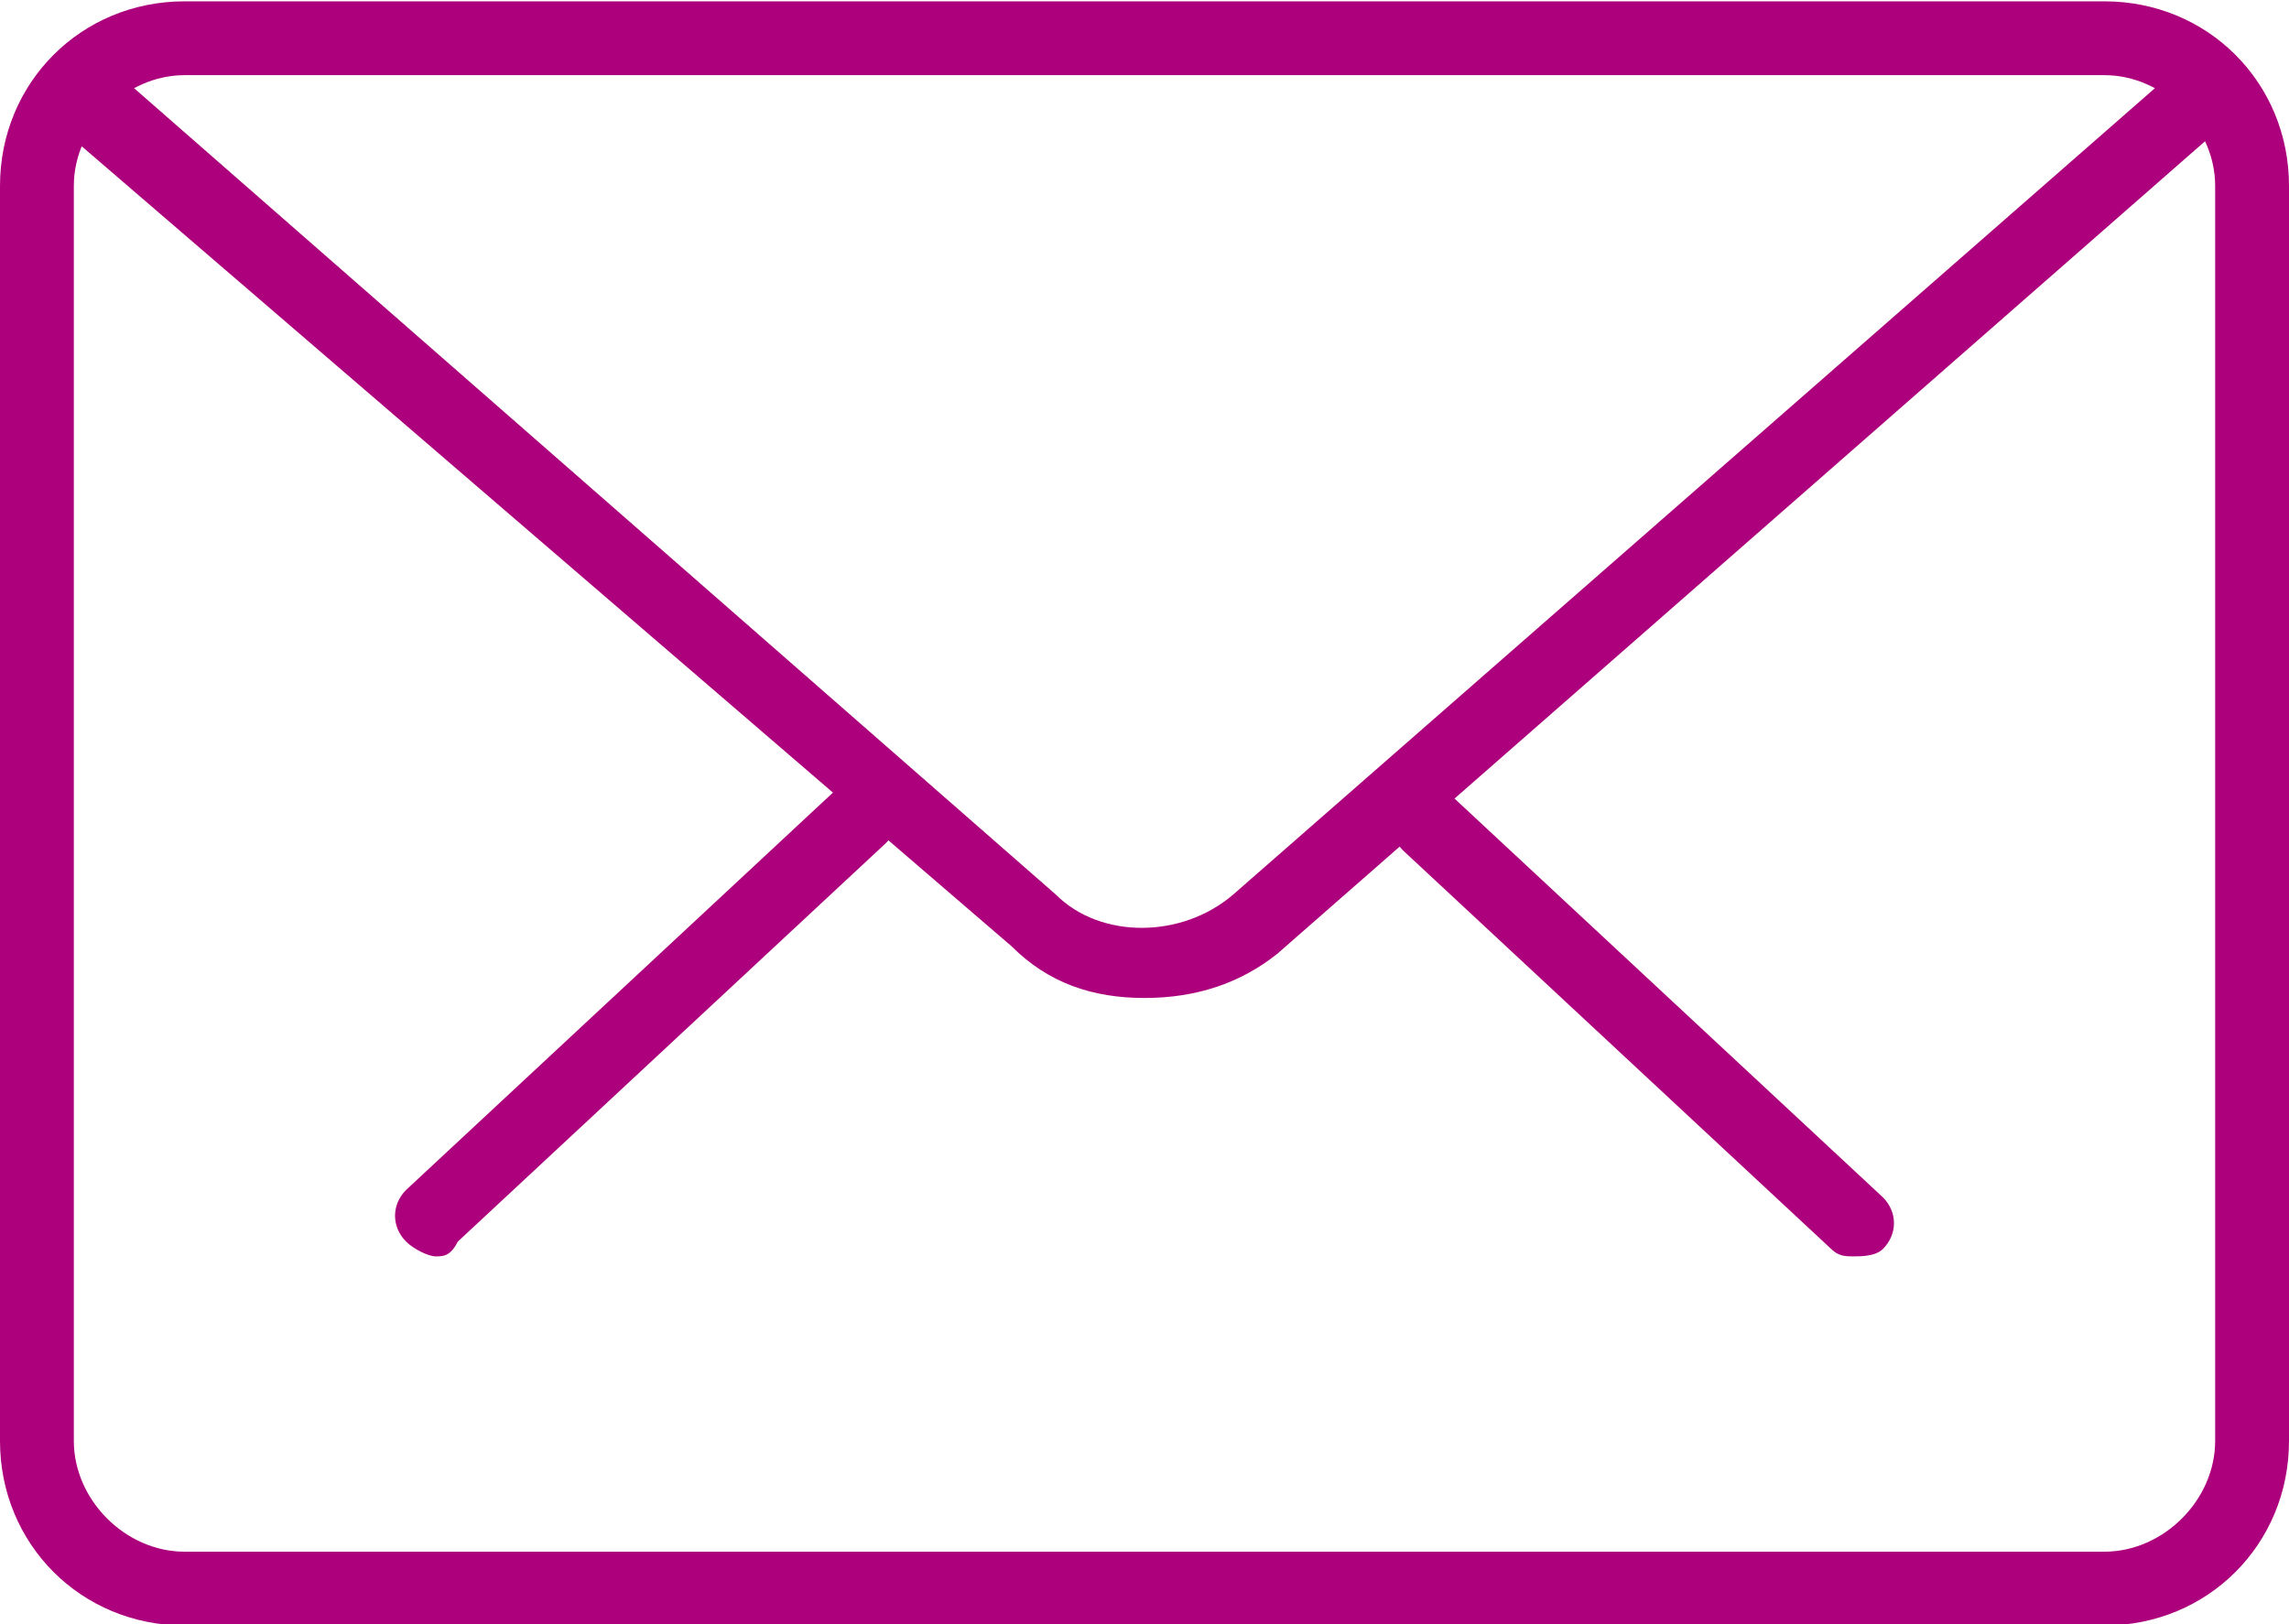 <?xml version="1.0" encoding="utf-8"?>
<!-- Generator: Adobe Illustrator 23.0.1, SVG Export Plug-In . SVG Version: 6.00 Build 0)  -->
<svg version="1.1"
	 id="Capa_1" inkscape:version="0.92.2 (5c3e80d, 2017-08-06)" sodipodi:docname="mail.svg" xmlns:cc="http://creativecommons.org/ns#" xmlns:dc="http://purl.org/dc/elements/1.1/" xmlns:inkscape="http://www.inkscape.org/namespaces/inkscape" xmlns:rdf="http://www.w3.org/1999/02/22-rdf-syntax-ns#" xmlns:sodipodi="http://sodipodi.sourceforge.net/DTD/sodipodi-0.dtd" xmlns:svg="http://www.w3.org/2000/svg"
	 xmlns="http://www.w3.org/2000/svg" xmlns:xlink="http://www.w3.org/1999/xlink" x="0px" y="0px" viewBox="0 0 31 22"
	 style="enable-background:new 0 0 31 22;" xml:space="preserve">
<style type="text/css">
	.st0{fill:#AD007C;}
</style>
<sodipodi:namedview  bordercolor="#666666" borderopacity="1" fit-margin-bottom="0" fit-margin-left="0" fit-margin-right="0" fit-margin-top="0" gridtolerance="10" guidetolerance="10" id="namedview45" inkscape:current-layer="Capa_1" inkscape:cx="16.467663" inkscape:cy="19.59635" inkscape:pageopacity="0" inkscape:pageshadow="2" inkscape:window-height="1058" inkscape:window-maximized="1" inkscape:window-width="1782" inkscape:window-x="130" inkscape:window-y="-8" inkscape:zoom="10.762105" objecttolerance="10" pagecolor="#ffffff" showgrid="false">
	</sodipodi:namedview>
<g id="g12" transform="translate(0,-4.482)">
	<g id="g6">
		<path id="path2" inkscape:connector-curvature="0" class="st0" d="M25.1,21.5c-0.1,0-0.2,0-0.3-0.1L19,16c-0.2-0.2-0.2-0.5,0-0.7
			c0.2-0.2,0.5-0.2,0.7,0l5.8,5.4c0.2,0.2,0.2,0.5,0,0.7C25.4,21.5,25.2,21.5,25.1,21.5z"/>
		<path id="path4" inkscape:connector-curvature="0" class="st0" d="M5.9,21.5c-0.1,0-0.3-0.1-0.4-0.2c-0.2-0.2-0.2-0.5,0-0.7
			l5.8-5.4c0.2-0.2,0.5-0.2,0.7,0c0.2,0.2,0.2,0.5,0,0.7l-5.8,5.4C6.1,21.5,6,21.5,5.9,21.5z"/>
	</g>
	<path id="path8" inkscape:connector-curvature="0" class="st0" d="M28.5,26.5h-26C1.1,26.5,0,25.4,0,24V7c0-1.4,1.1-2.5,2.5-2.5h26
		C29.9,4.5,31,5.6,31,7v17C31,25.4,29.9,26.5,28.5,26.5z M2.5,5.5C1.7,5.5,1,6.2,1,7v17c0,0.8,0.7,1.5,1.5,1.5h26
		c0.8,0,1.5-0.7,1.5-1.5V7c0-0.8-0.7-1.5-1.5-1.5H2.5z"/>
	<path id="path10" inkscape:connector-curvature="0" class="st0" d="M15.5,18c-0.7,0-1.3-0.2-1.8-0.7L0.8,6.2C0.6,6,0.6,5.7,0.8,5.4
		c0.2-0.2,0.5-0.2,0.7,0l12.8,11.2c0.6,0.6,1.7,0.6,2.4,0L29.5,5.4c0.2-0.2,0.5-0.2,0.7,0c0.2,0.2,0.2,0.5,0,0.7L17.3,17.4
		C16.8,17.8,16.2,18,15.5,18z"/>
</g>
<g id="g14" transform="translate(0,-4.482)">
</g>
<g id="g16" transform="translate(0,-4.482)">
</g>
<g id="g18" transform="translate(0,-4.482)">
</g>
<g id="g20" transform="translate(0,-4.482)">
</g>
<g id="g22" transform="translate(0,-4.482)">
</g>
<g id="g24" transform="translate(0,-4.482)">
</g>
<g id="g26" transform="translate(0,-4.482)">
</g>
<g id="g28" transform="translate(0,-4.482)">
</g>
<g id="g30" transform="translate(0,-4.482)">
</g>
<g id="g32" transform="translate(0,-4.482)">
</g>
<g id="g34" transform="translate(0,-4.482)">
</g>
<g id="g36" transform="translate(0,-4.482)">
</g>
<g id="g38" transform="translate(0,-4.482)">
</g>
<g id="g40" transform="translate(0,-4.482)">
</g>
<g id="g42" transform="translate(0,-4.482)">
</g>
</svg>
